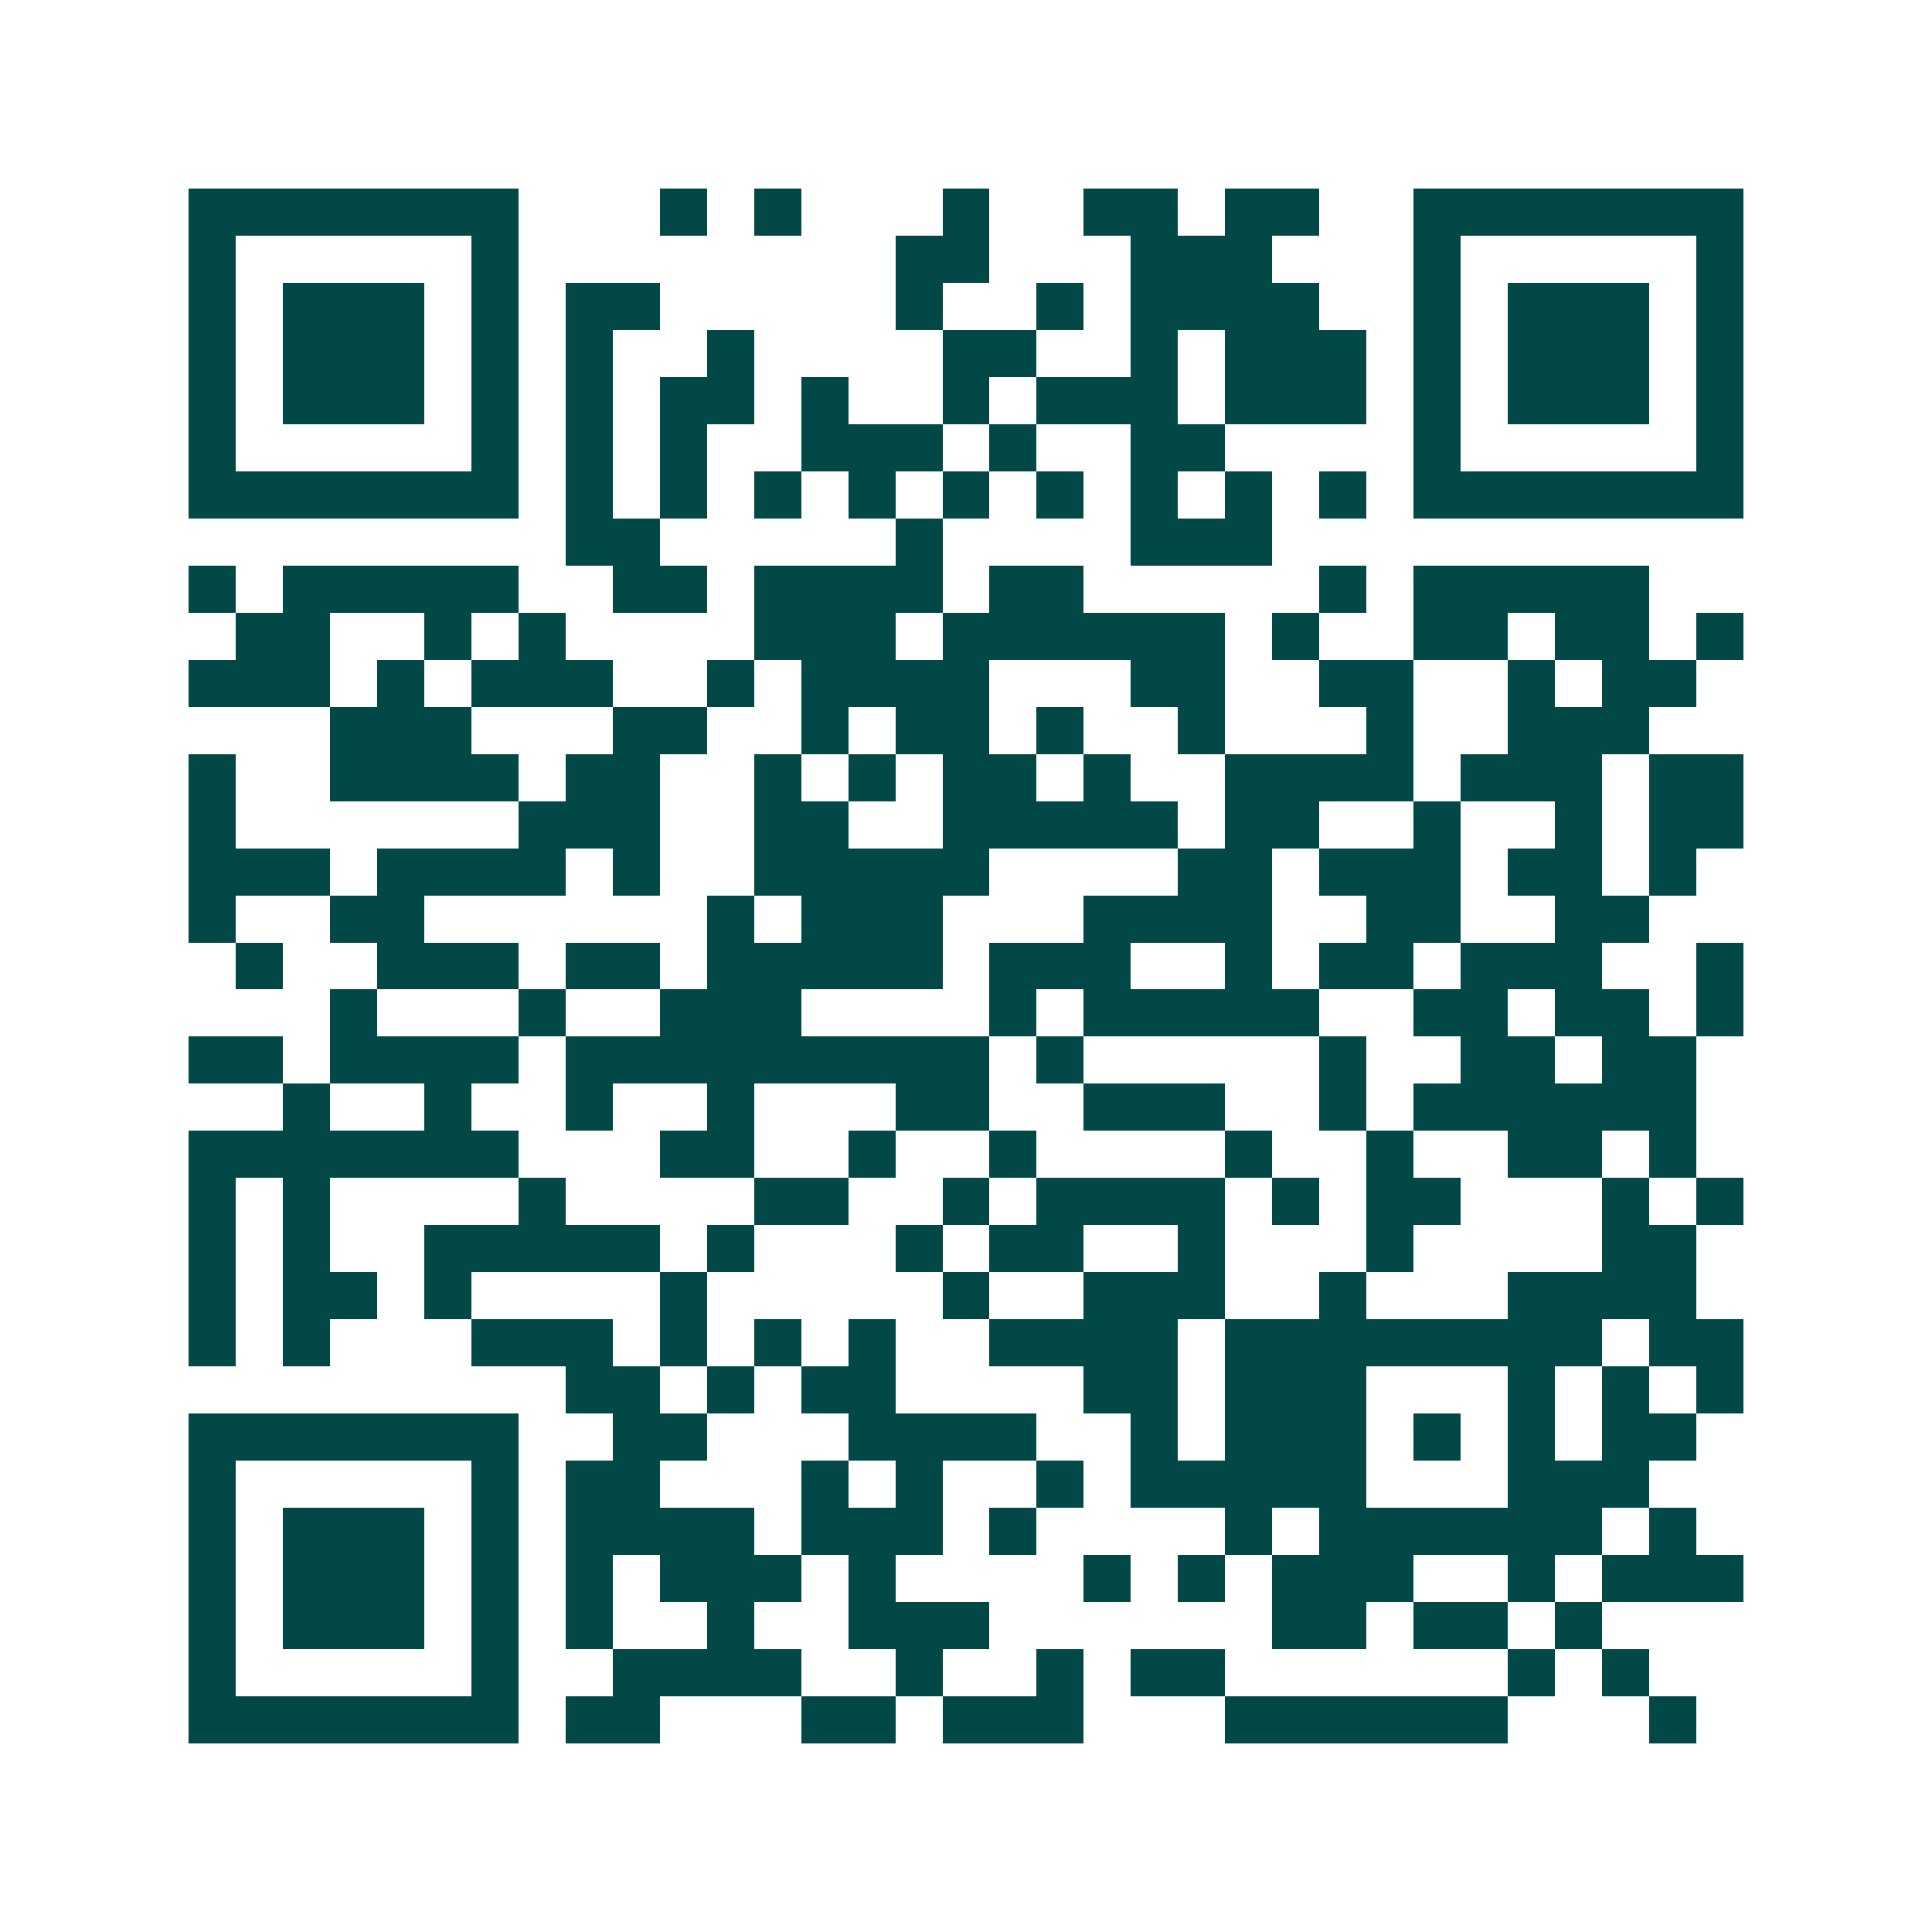 <svg xmlns="http://www.w3.org/2000/svg" width="200" height="200" viewBox="0 0 41 41" shape-rendering="crispEdges"><path fill="#ffffff" d="M0 0h41v41H0z"/><path stroke="#014847" d="M4 4.5h7m3 0h1m1 0h1m3 0h1m2 0h2m1 0h2m2 0h7M4 5.5h1m5 0h1m8 0h2m3 0h3m3 0h1m5 0h1M4 6.5h1m1 0h3m1 0h1m1 0h2m5 0h1m2 0h1m1 0h4m2 0h1m1 0h3m1 0h1M4 7.5h1m1 0h3m1 0h1m1 0h1m2 0h1m4 0h2m2 0h1m1 0h3m1 0h1m1 0h3m1 0h1M4 8.5h1m1 0h3m1 0h1m1 0h1m1 0h2m1 0h1m2 0h1m1 0h3m1 0h3m1 0h1m1 0h3m1 0h1M4 9.5h1m5 0h1m1 0h1m1 0h1m2 0h3m1 0h1m2 0h2m4 0h1m5 0h1M4 10.5h7m1 0h1m1 0h1m1 0h1m1 0h1m1 0h1m1 0h1m1 0h1m1 0h1m1 0h1m1 0h7M12 11.5h2m5 0h1m4 0h3M4 12.5h1m1 0h5m2 0h2m1 0h4m1 0h2m5 0h1m1 0h5M5 13.5h2m2 0h1m1 0h1m4 0h3m1 0h6m1 0h1m2 0h2m1 0h2m1 0h1M4 14.5h3m1 0h1m1 0h3m2 0h1m1 0h4m3 0h2m2 0h2m2 0h1m1 0h2M7 15.5h3m3 0h2m2 0h1m1 0h2m1 0h1m2 0h1m3 0h1m2 0h3M4 16.5h1m2 0h4m1 0h2m2 0h1m1 0h1m1 0h2m1 0h1m2 0h4m1 0h3m1 0h2M4 17.5h1m6 0h3m2 0h2m2 0h5m1 0h2m2 0h1m2 0h1m1 0h2M4 18.5h3m1 0h4m1 0h1m2 0h5m4 0h2m1 0h3m1 0h2m1 0h1M4 19.5h1m2 0h2m6 0h1m1 0h3m3 0h4m2 0h2m2 0h2M5 20.5h1m2 0h3m1 0h2m1 0h5m1 0h3m2 0h1m1 0h2m1 0h3m2 0h1M7 21.5h1m3 0h1m2 0h3m4 0h1m1 0h5m2 0h2m1 0h2m1 0h1M4 22.5h2m1 0h4m1 0h9m1 0h1m5 0h1m2 0h2m1 0h2M6 23.5h1m2 0h1m2 0h1m2 0h1m3 0h2m2 0h3m2 0h1m1 0h6M4 24.5h7m3 0h2m2 0h1m2 0h1m4 0h1m2 0h1m2 0h2m1 0h1M4 25.5h1m1 0h1m4 0h1m4 0h2m2 0h1m1 0h4m1 0h1m1 0h2m3 0h1m1 0h1M4 26.5h1m1 0h1m2 0h5m1 0h1m3 0h1m1 0h2m2 0h1m3 0h1m4 0h2M4 27.5h1m1 0h2m1 0h1m4 0h1m5 0h1m2 0h3m2 0h1m3 0h4M4 28.5h1m1 0h1m3 0h3m1 0h1m1 0h1m1 0h1m2 0h4m1 0h8m1 0h2M12 29.5h2m1 0h1m1 0h2m4 0h2m1 0h3m3 0h1m1 0h1m1 0h1M4 30.5h7m2 0h2m3 0h4m2 0h1m1 0h3m1 0h1m1 0h1m1 0h2M4 31.5h1m5 0h1m1 0h2m3 0h1m1 0h1m2 0h1m1 0h5m3 0h3M4 32.5h1m1 0h3m1 0h1m1 0h4m1 0h3m1 0h1m4 0h1m1 0h6m1 0h1M4 33.5h1m1 0h3m1 0h1m1 0h1m1 0h3m1 0h1m4 0h1m1 0h1m1 0h3m2 0h1m1 0h3M4 34.5h1m1 0h3m1 0h1m1 0h1m2 0h1m2 0h3m6 0h2m1 0h2m1 0h1M4 35.5h1m5 0h1m2 0h4m2 0h1m2 0h1m1 0h2m6 0h1m1 0h1M4 36.5h7m1 0h2m3 0h2m1 0h3m3 0h6m3 0h1"/></svg>
